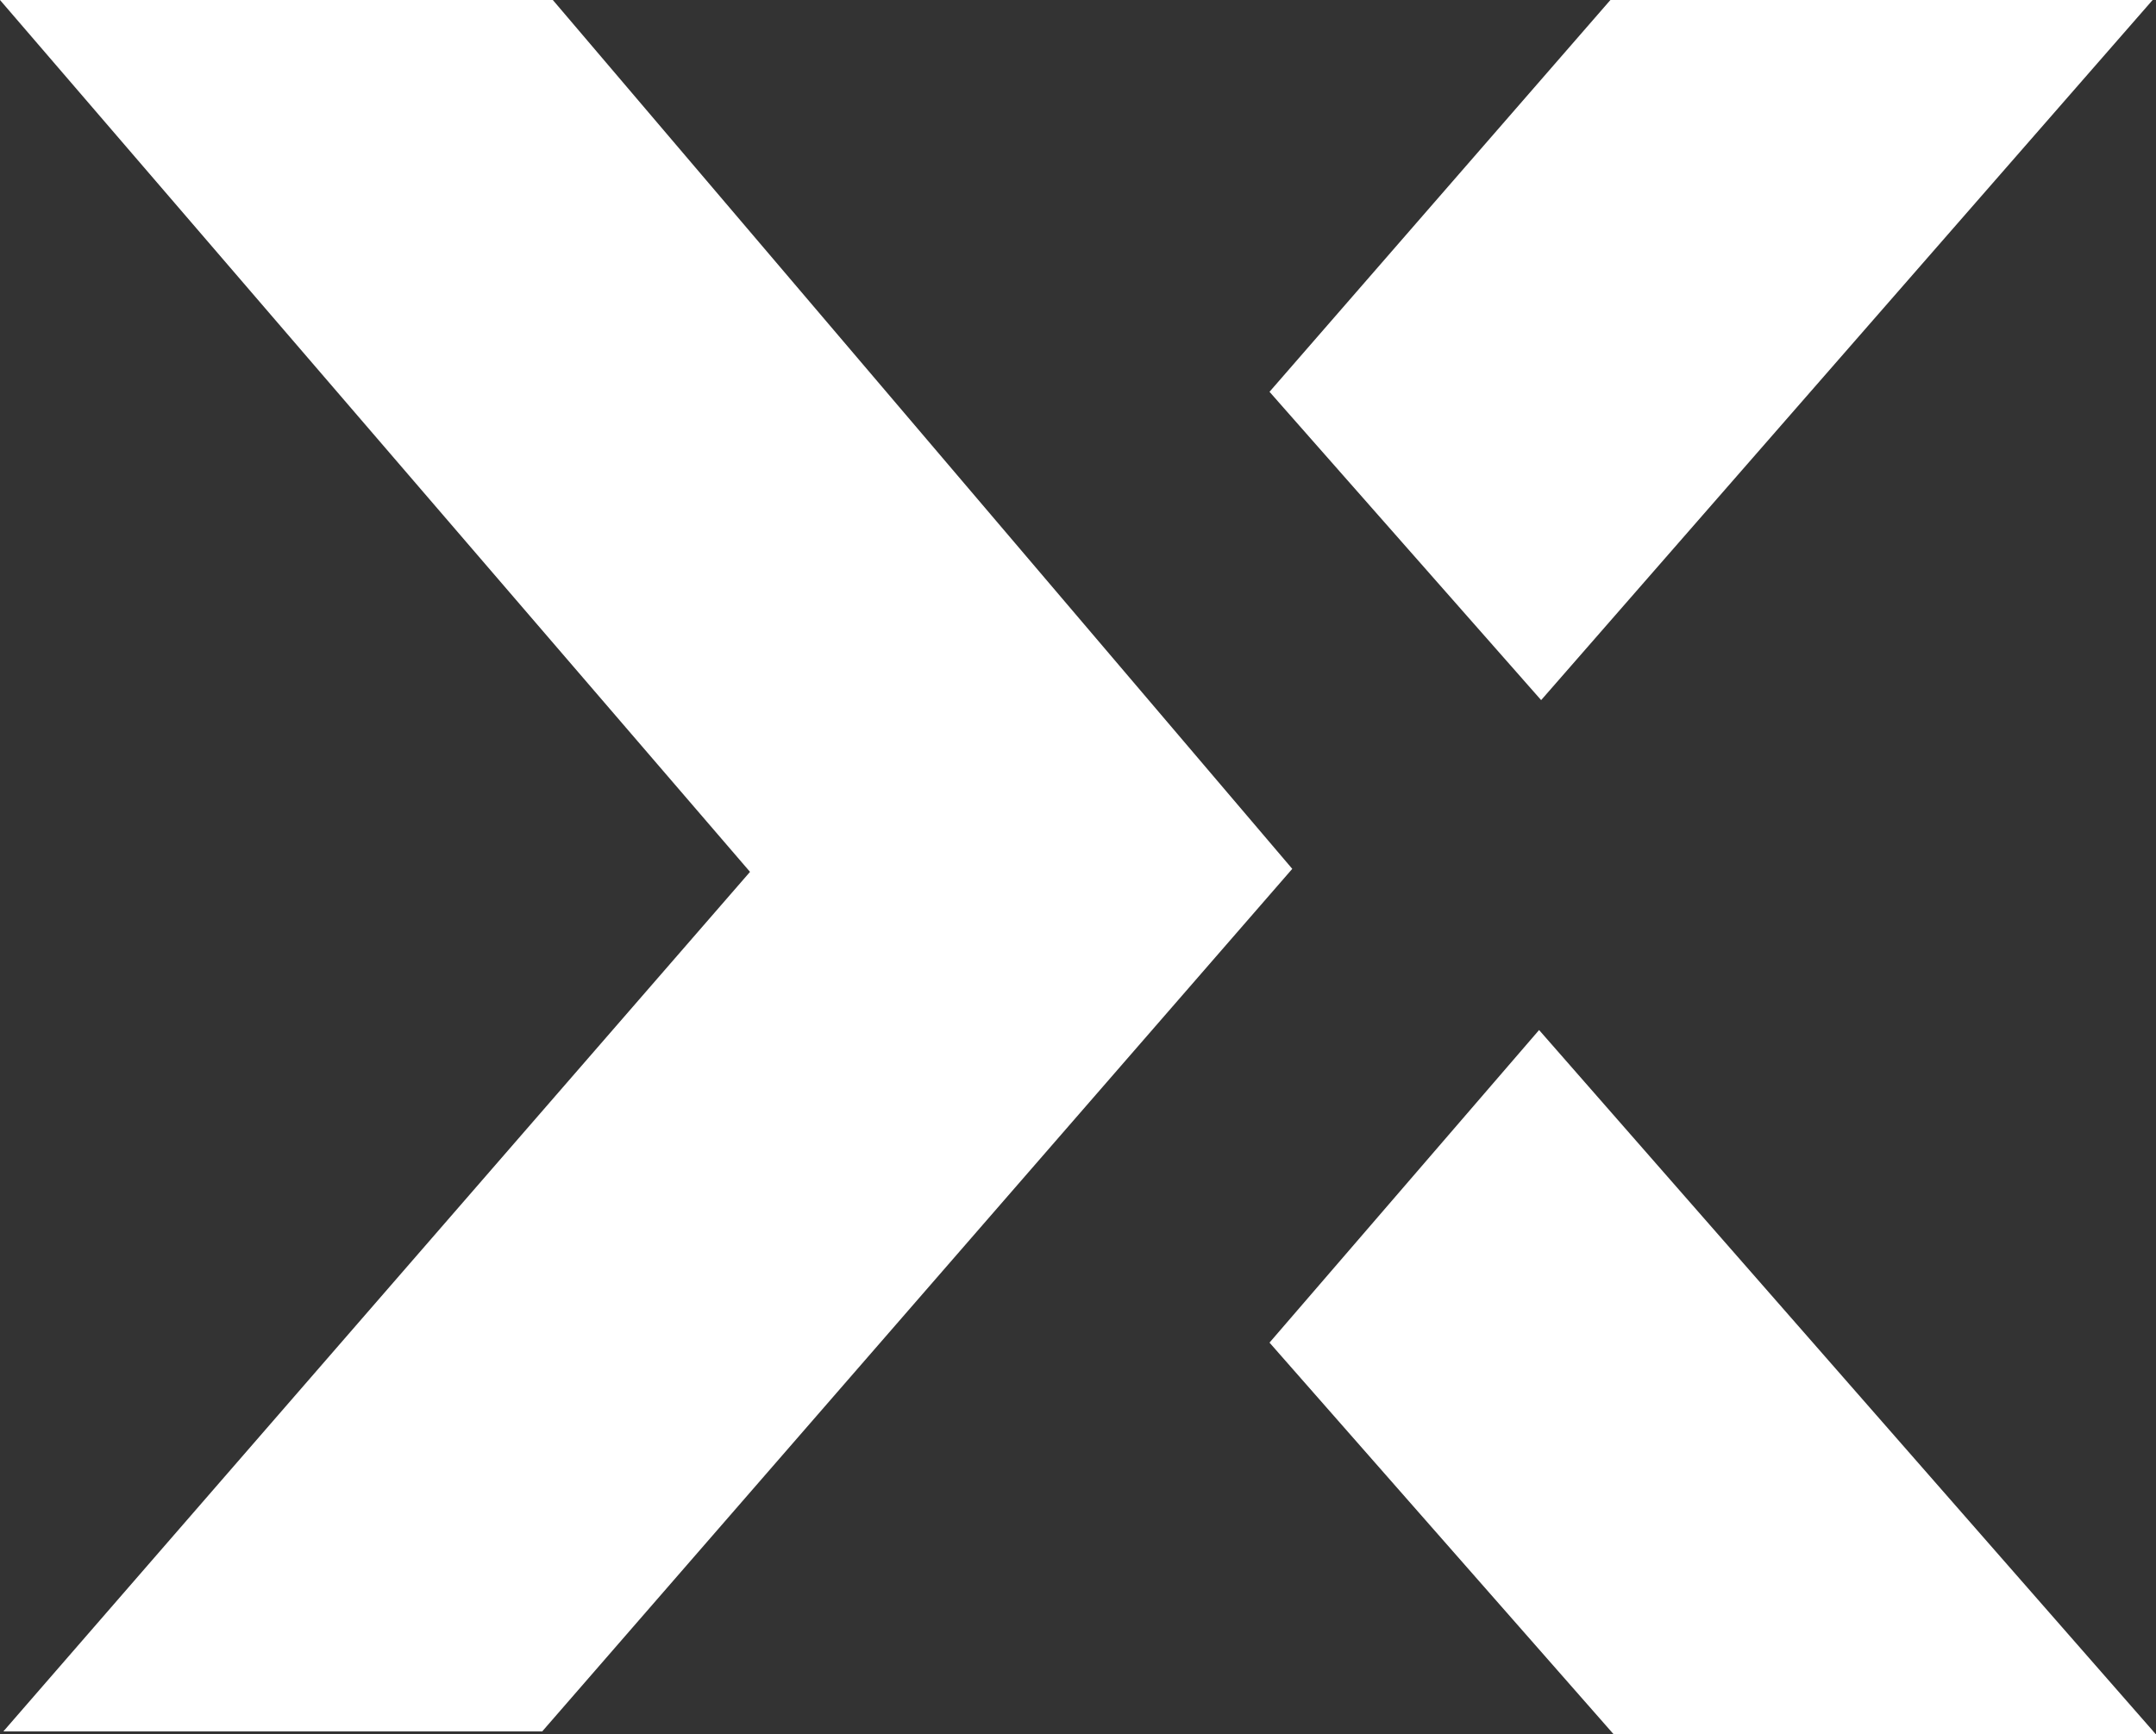 <svg width="87" height="70" viewBox="0 0 87 70" fill="none" xmlns="http://www.w3.org/2000/svg">
<rect x="0" y="0" width="87" height="70" fill="#333333" stroke="none"/>
<g clip-path="url(#clip0_588_10741)">
<path d="M0 0H22.308L52.146 35.066L21.88 69.878H0.136L30.265 35.188L0 0Z" fill="white"/>
<path d="M62.189 28.256L51.228 15.813L64.984 0H86.864L62.189 28.256Z" fill="white"/>
<path d="M62.106 41.571L51.228 54.187L65.12 70H87L62.106 41.571Z" fill="white"/>
</g>
<defs>
<clipPath id="clip0_588_10741">
<rect width="87" height="70" fill="white"/>
</clipPath>
</defs>
</svg>
